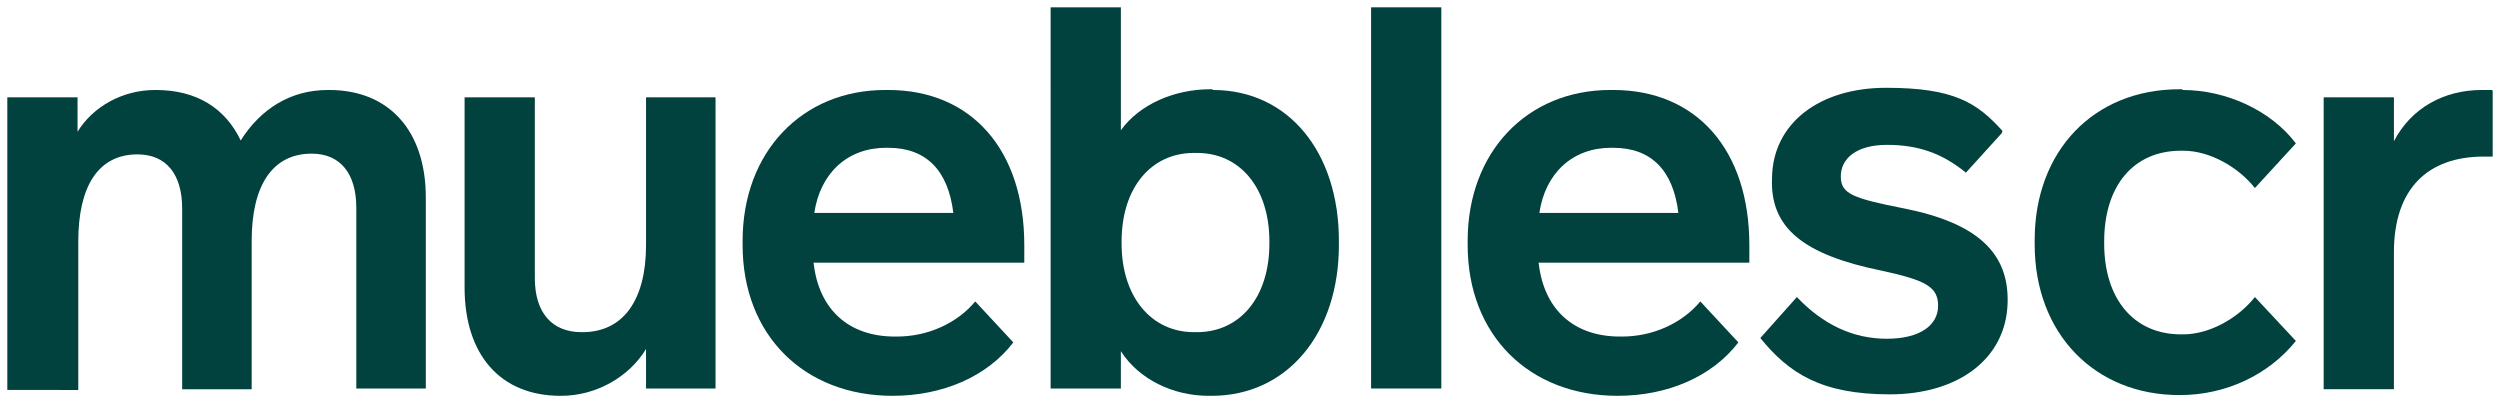 <?xml version="1.0" encoding="UTF-8"?>
<svg id="Layer_1" xmlns="http://www.w3.org/2000/svg" version="1.1" viewBox="0 0 341.7 55.1">
  <!-- Generator: Adobe Illustrator 29.0.0, SVG Export Plug-In . SVG Version: 2.1.0 Build 186)  -->
  <defs>
    <style>
      .st0 {
        fill: #01413e;
      }
    </style>
  </defs>
  <path class="st0" d="M45,12.3c8.2,0,13.2,5.6,13.2,14.7v26.1h-9.5v-24.7c0-4.7-2.2-7.4-6.1-7.4h0c-5.4,0-8.2,4.4-8.2,11.9v20.3h-9.5v-24.7c0-4.7-2.2-7.4-6.1-7.4h0c-5.4,0-8.1,4.4-8.1,11.9v20.3H1V13.3h9.6v4.7c2.1-3.4,6.1-5.7,10.6-5.7h.1c5.6,0,9.5,2.5,11.6,6.9,2.7-4.3,6.8-6.9,11.9-6.9h.2Z"/>
  <path class="st0" d="M97.8,53.1h-9.5v-5.4c-2.3,3.8-6.8,6.4-11.6,6.4h-.1c-8.2,0-13.1-5.6-13.1-14.8V13.3h9.6v24.7c0,4.7,2.3,7.4,6.4,7.4h.1c5.6,0,8.7-4.4,8.7-11.9V13.3h9.5v39.8Z"/>
  <path class="st0" d="M111.2,35.9c.7,6.4,4.8,10.1,11.1,10.1h.3c4.2,0,8.2-1.8,10.7-4.8l5.2,5.6c-3.6,4.7-9.7,7.3-16.5,7.3-12.1,0-20.5-8.3-20.5-20.6v-.6c0-12.1,8.1-20.6,19.5-20.6h.4c11.4,0,18.6,8.2,18.6,21.2v2.4h-28.8ZM121.1,20.2c-5.3,0-9,3.5-9.8,8.9h19c-.7-5.8-3.7-8.9-8.9-8.9h-.3Z"/>
  <path class="st0" d="M165.8,12.3c10.3,0,17.2,8.5,17.2,20.6v.6c0,12-7,20.6-17.4,20.6h-.4c-4.8,0-9.5-2.2-12-6.1v5.1h-9.6V1h9.6v16.8c2.6-3.6,7.4-5.6,12.2-5.6h.3ZM173.5,33c0-7.3-4-12.1-9.9-12.1h-.4c-5.9,0-9.9,4.8-9.9,12.1v.3c0,7.2,4,12.1,9.9,12.1h.4c5.9,0,9.9-4.8,9.9-12.1v-.3Z"/>
  <path class="st0" d="M187.4,53.1V1h9.6v52.1h-9.6Z"/>
  <path class="st0" d="M210.3,35.9c.7,6.4,4.8,10.1,11.1,10.1h.3c4.2,0,8.2-1.8,10.7-4.8l5.2,5.6c-3.6,4.7-9.7,7.3-16.5,7.3-12.1,0-20.5-8.3-20.5-20.6v-.6c0-12.1,8.1-20.6,19.5-20.6h.4c11.4,0,18.6,8.2,18.6,21.2v2.4h-28.8ZM220.2,20.2c-5.3,0-9,3.5-9.8,8.9h19c-.7-5.8-3.7-8.9-8.9-8.9h-.3Z"/>
  <path class="st0" d="M273.6,18.2l-4.9,5.4c-3.3-2.7-6.6-3.8-10.8-3.8s-6.3,1.9-6.3,4.3,1.6,3,8.7,4.4c10,2,14.3,6.1,14.1,12.9-.2,7.6-6.7,12.5-16.1,12.5s-13.8-2.9-17.7-7.7l5-5.6c3.6,3.8,7.7,5.7,12.3,5.7s7-1.9,7-4.5-1.7-3.5-7.7-4.8c-10.8-2.2-15.3-5.9-15-12.7.1-7.4,6.4-12.3,15.6-12.3s12.4,2,15.9,5.9Z"/>
  <path class="st0" d="M298.3,12.3c6,0,12.1,2.8,15.5,7.3l-5.6,6.1c-2.3-2.9-6.2-5.1-9.8-5.1h-.3c-6.5,0-10.5,4.8-10.5,12.4v.3c0,7.5,4,12.4,10.5,12.4h.3c3.6,0,7.5-2.2,9.8-5.1l5.6,6c-3.7,4.6-9.5,7.4-15.9,7.4-11.6,0-19.8-8.4-19.8-20.6v-.6c0-12.1,8-20.6,19.8-20.6h.4Z"/>
  <path class="st0" d="M340.7,12.4v9h-1.2c-7.7,0-12.3,4.4-12.3,13.1v18.7h-9.6V13.3h9.6v6c2.4-4.6,6.9-7,12-7s.7,0,1.4,0Z"/>
</svg>